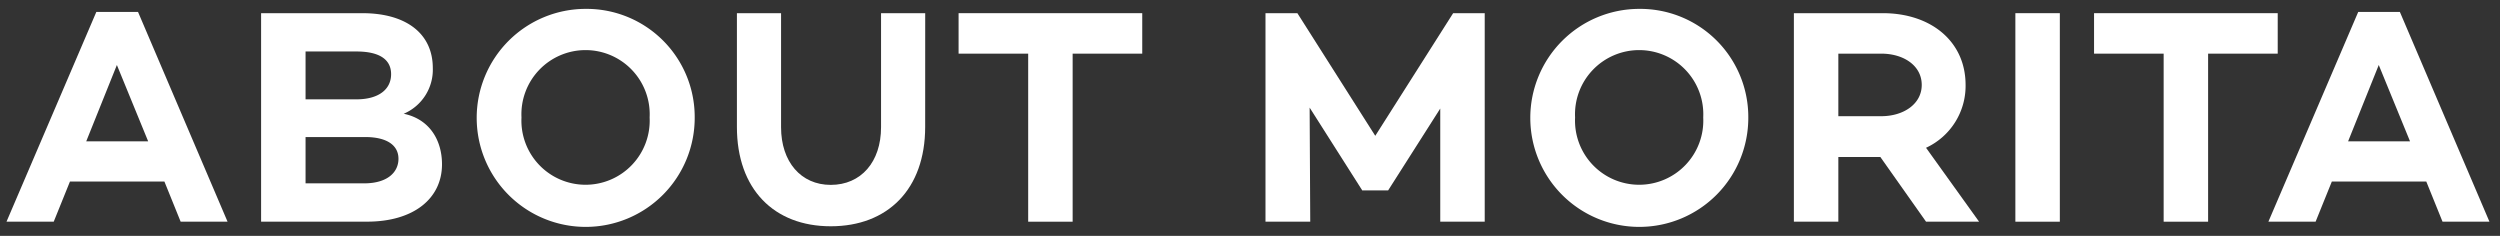<svg height="30" viewBox="0 0 318 30" width="318" xmlns="http://www.w3.org/2000/svg"><rect x="0" y="0" width="318" height="30" fill="#333333" stroke="none"/><g fill="#fff"><path d="m8.9 23.088-2.067 5.112h-6.007l11.427-26.679h5.305l11.388 26.679h-5.967l-2.067-5.109zm5.968-14.82-3.9 9.711h7.879z"/><path d="m56.223 20.9c0 4.368-3.627 7.294-9.517 7.294h-13.494v-26.518h12.87c5.655 0 8.971 2.652 8.971 6.981a6.088 6.088 0 0 1 -3.7 5.812c3.347.702 4.87 3.431 4.87 6.431zm-17.356-8.264h6.474c2.847 0 4.408-1.287 4.408-3.2 0-1.873-1.483-2.887-4.408-2.887h-6.474zm7.449 10.686c3 0 4.369-1.443 4.369-3.12 0-1.833-1.639-2.769-4.213-2.769h-7.605v5.889z"/><path d="m88.366 14.937a13.865 13.865 0 1 1 -13.885-13.807 13.75 13.75 0 0 1 13.885 13.807zm-5.733 0a8.16 8.16 0 1 0 -16.3 0 8.16 8.16 0 1 0 16.3 0z"/><path d="m117.682 16.146c0 7.916-4.759 12.636-12.013 12.636-7.215 0-11.934-4.72-11.934-12.636v-14.47h5.616v14.509c0 4.407 2.535 7.332 6.318 7.332 3.861 0 6.4-2.925 6.4-7.332v-14.509h5.617z"/><path d="m136.44 6.824v21.376h-5.655v-21.376h-8.853v-5.148h23.361v5.148z"/><path d="m188.856 28.2h-5.656v-14.394l-6.63 10.413h-3.316v-.039l-6.669-10.492.078 14.509h-5.693v-26.521h4.056l9.907 15.6 9.906-15.6h4.017z"/><path d="m222.384 14.937a13.865 13.865 0 1 1 -13.884-13.807 13.75 13.75 0 0 1 13.884 13.807zm-5.733 0a8.16 8.16 0 1 0 -16.3 0 8.16 8.16 0 1 0 16.3 0z"/><path d="m233.837 19.968v8.232h-5.655v-26.524h11.31c6.124 0 10.531 3.589 10.531 9.127a8.675 8.675 0 0 1 -5.031 7.995l6.747 9.4h-6.747l-5.812-8.229zm5.46-5.188c2.848 0 5.148-1.559 5.148-3.977 0-2.457-2.3-3.979-5.148-3.979h-5.46v7.956z"/><path d="m262.011 28.2h-5.656v-26.524h5.656z"/><path d="m280.871 6.824v21.376h-5.655v-21.376h-8.853v-5.148h23.362v5.148z"/><path d="m296.611 23.088-2.067 5.112h-6.006l11.427-26.679h5.3l11.393 26.679h-5.968l-2.067-5.109zm5.967-14.82-3.9 9.711h7.878z"/></g></svg>